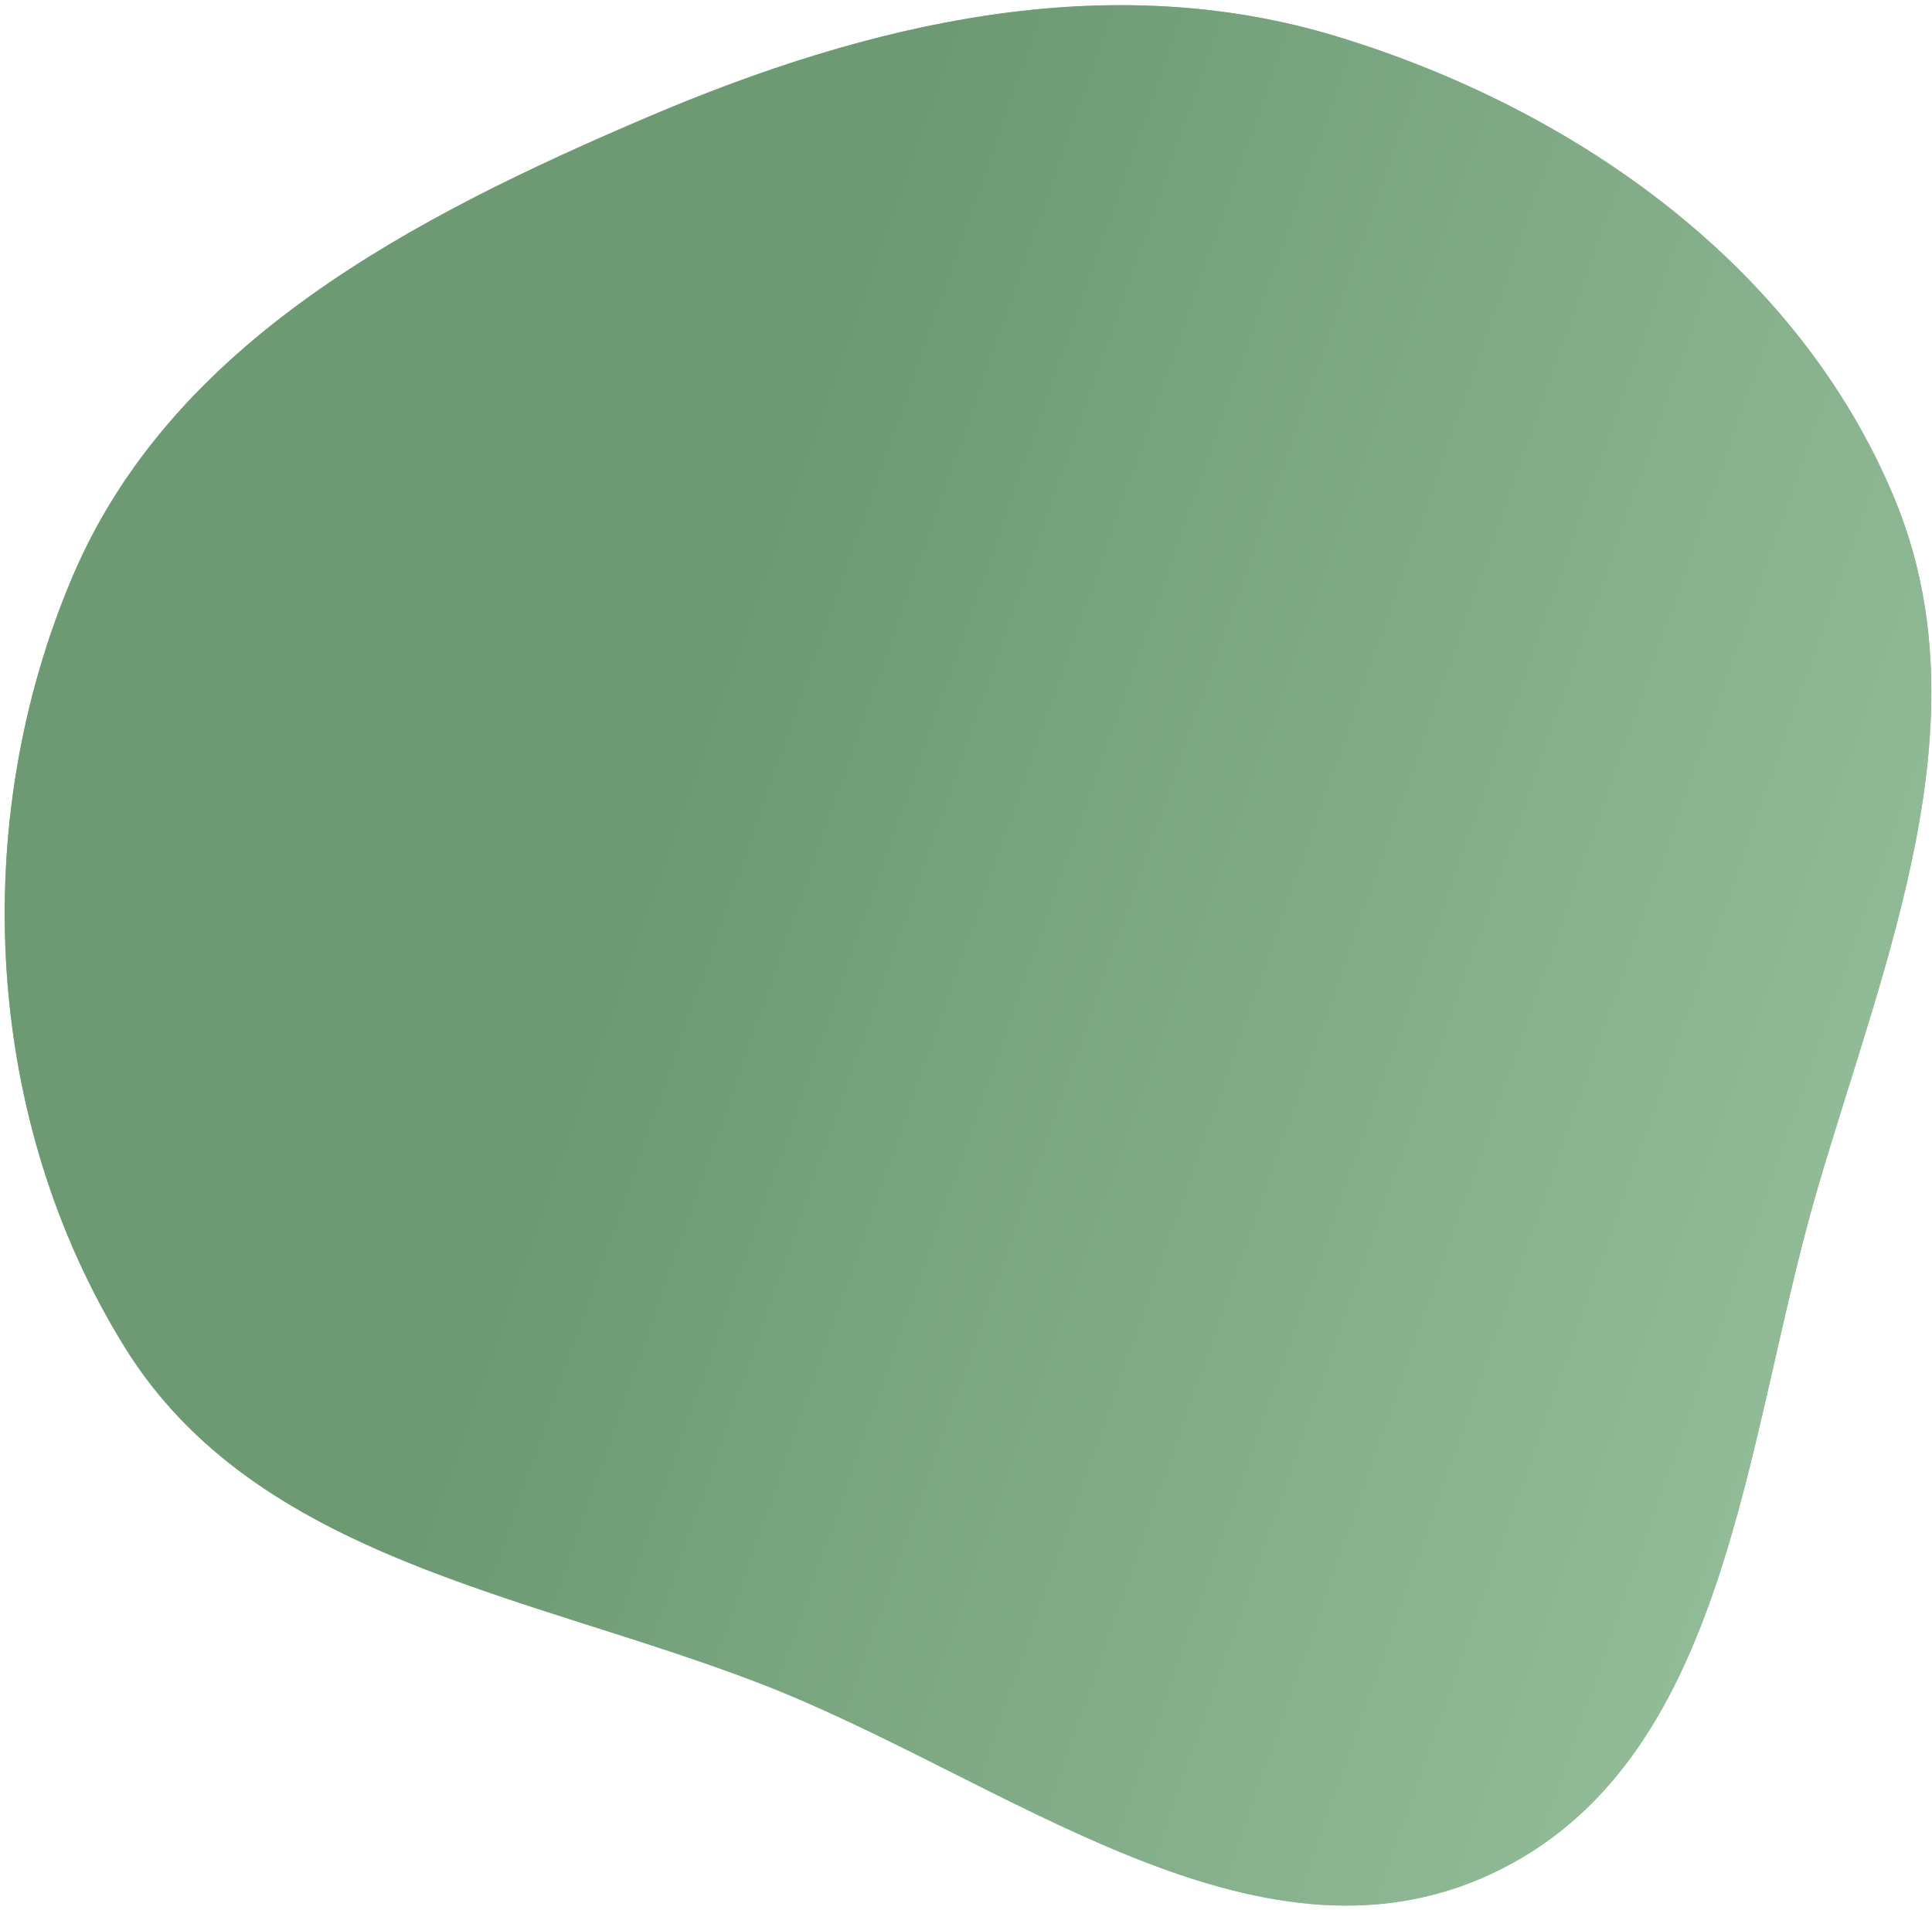 <?xml version="1.0" encoding="UTF-8"?> <svg xmlns="http://www.w3.org/2000/svg" width="353" height="349" viewBox="0 0 353 349" fill="none"> <path fill-rule="evenodd" clip-rule="evenodd" d="M138.765 307.604C96.344 291.262 46.784 284.867 22.813 246.237C-2.985 204.662 -5.883 150.384 13.261 105.351C31.506 62.434 75.518 39.661 118.409 21.363C158.856 4.109 202.409 -6.137 244.458 6.722C288.211 20.104 328.533 48.75 346.105 90.999C363.02 131.668 344.428 175.061 332.055 217.336C318.57 263.41 316.01 322.116 272.516 342.428C229.119 362.695 183.457 324.82 138.765 307.604Z" fill="#6D9A74"></path> <path fill-rule="evenodd" clip-rule="evenodd" d="M138.765 307.604C96.344 291.262 46.784 284.867 22.813 246.237C-2.985 204.662 -5.883 150.384 13.261 105.351C31.506 62.434 75.518 39.661 118.409 21.363C158.856 4.109 202.409 -6.137 244.458 6.722C288.211 20.104 328.533 48.75 346.105 90.999C363.02 131.668 344.428 175.061 332.055 217.336C318.57 263.41 316.01 322.116 272.516 342.428C229.119 362.695 183.457 324.82 138.765 307.604Z" fill="url(#paint0_linear_189_701)" fill-opacity="0.65"></path> <defs> <linearGradient id="paint0_linear_189_701" x1="125.696" y1="137.932" x2="340.326" y2="213.326" gradientUnits="userSpaceOnUse"> <stop stop-color="#6D9A74"></stop> <stop offset="1" stop-color="#A6CDAC"></stop> </linearGradient> </defs> </svg> 